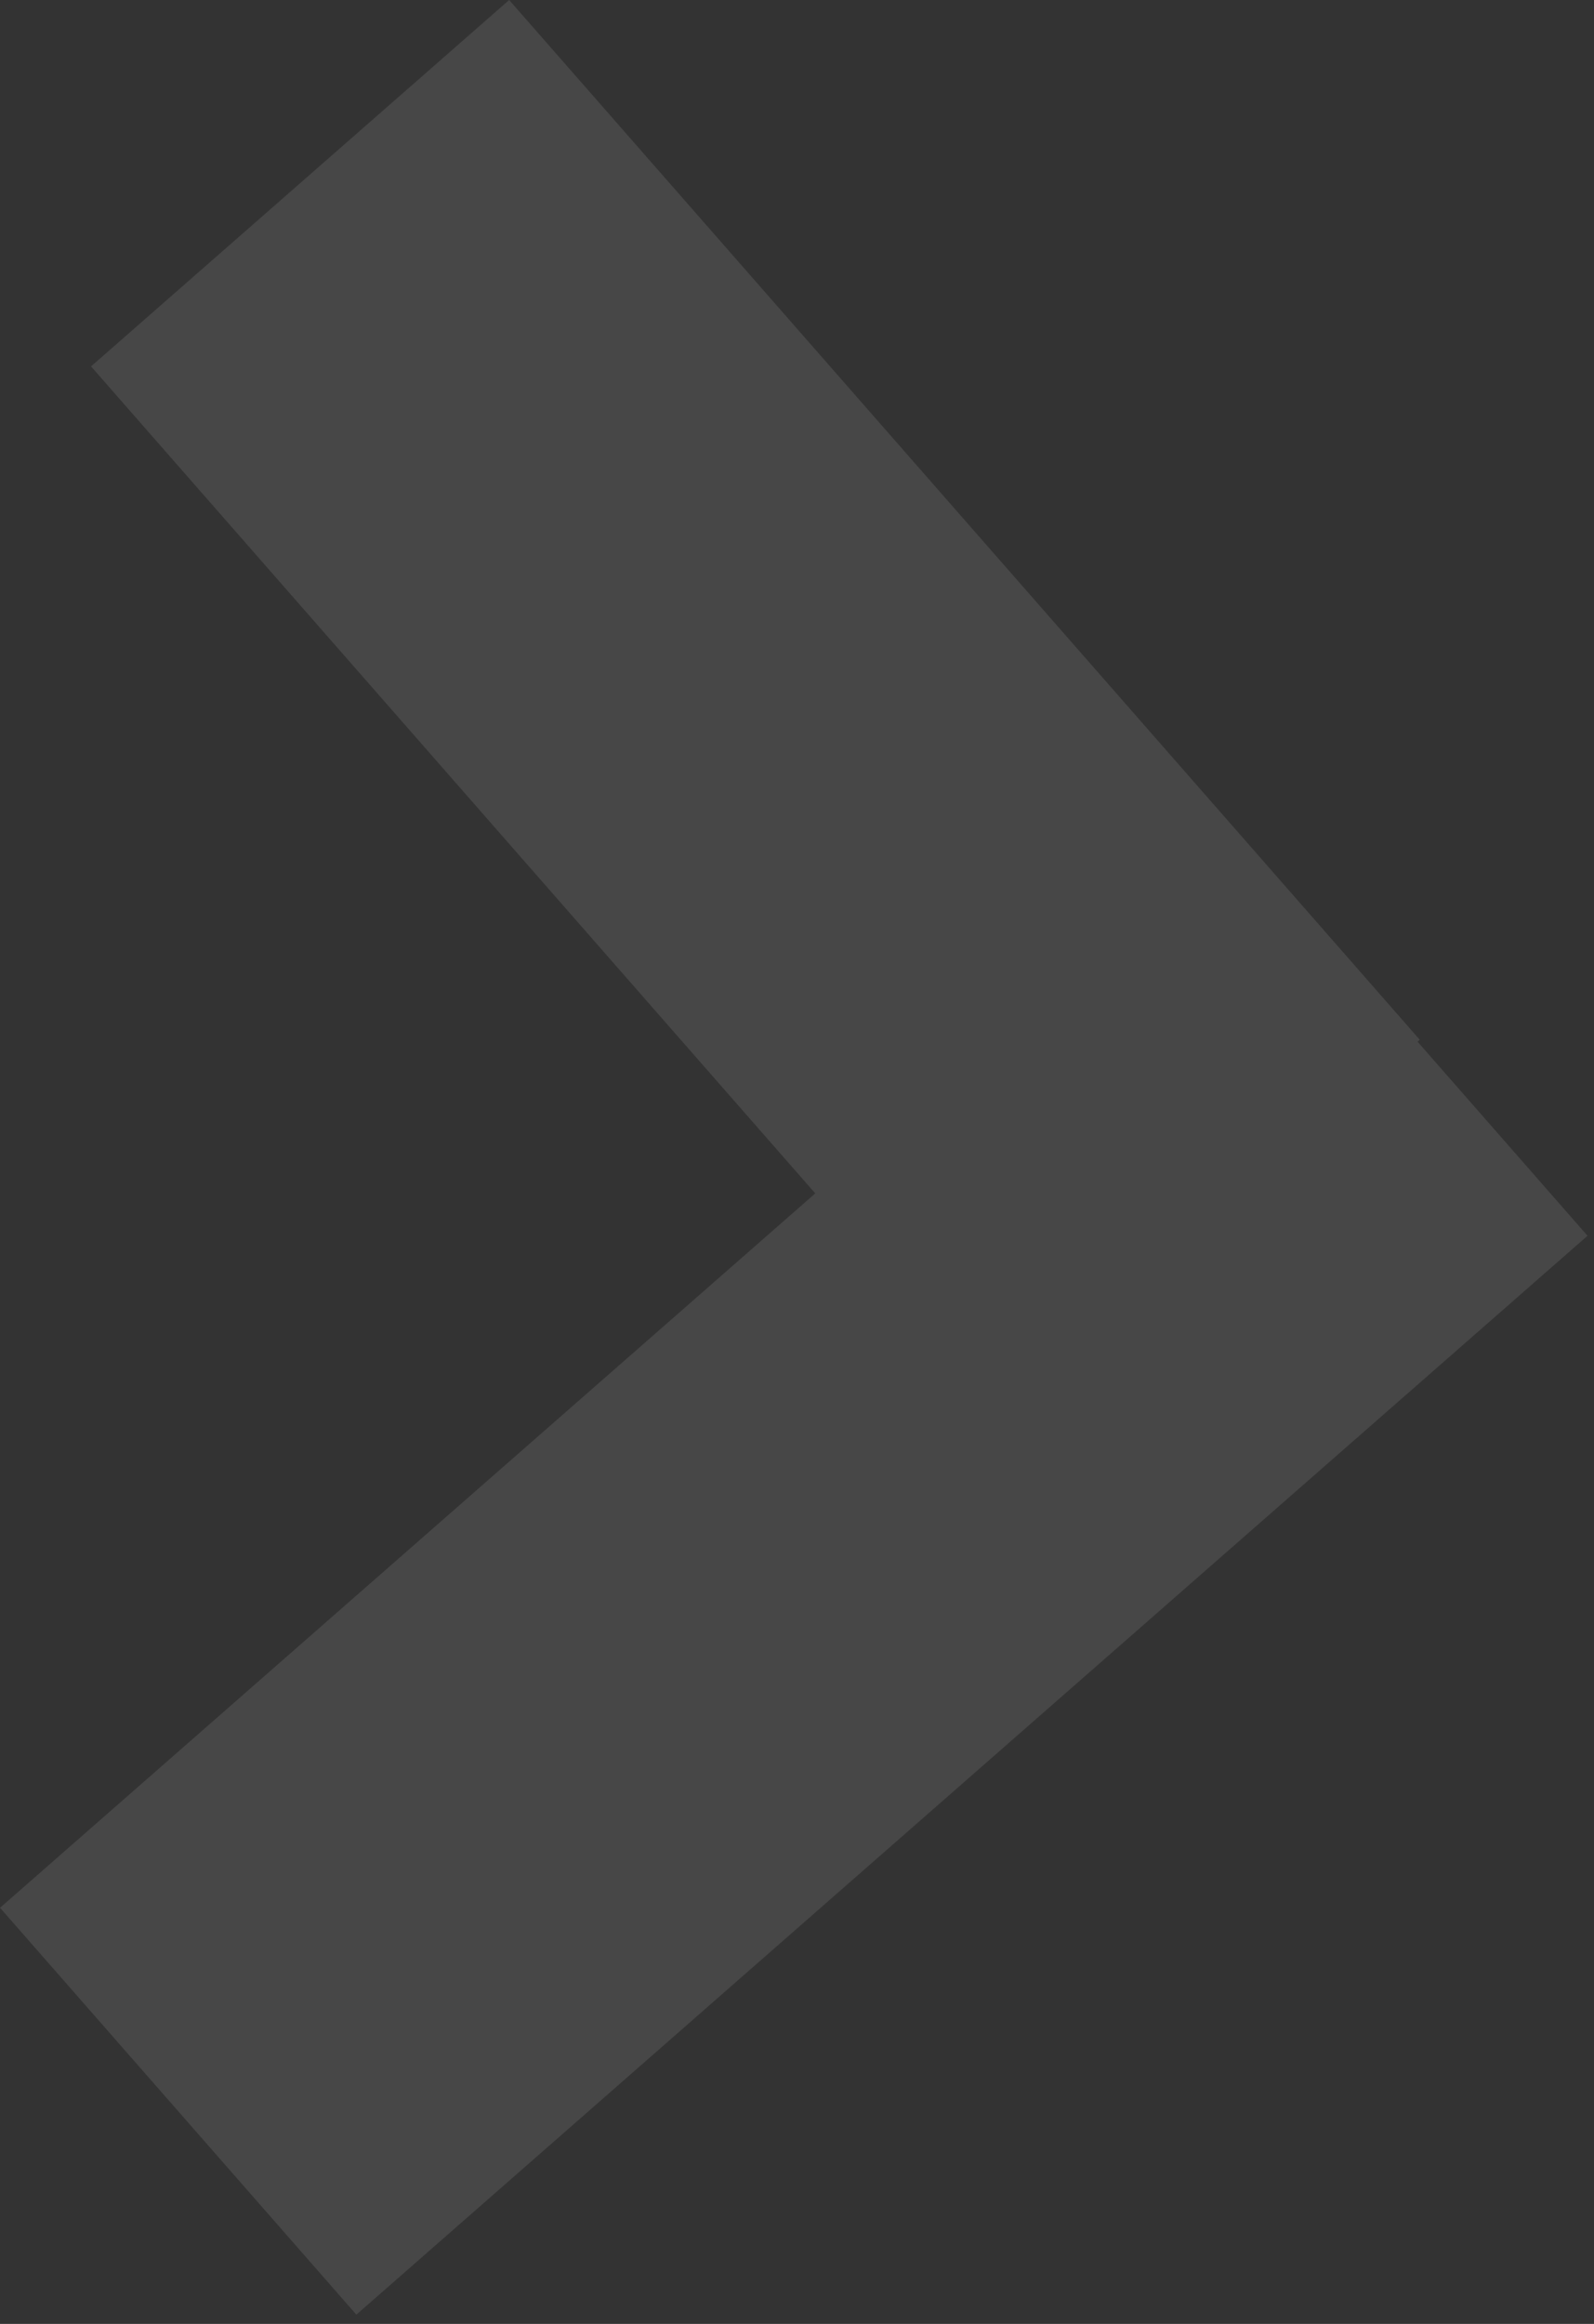 <svg width="35" height="51" viewBox="0 0 35 51" fill="none" xmlns="http://www.w3.org/2000/svg">
<rect x="0" y="0" width="35" height="51" fill="#333333" stroke="none"/>
<path fill-rule="evenodd" clip-rule="evenodd" d="M1.999 8.041L11.18 0L31.174 22.818L31.125 22.86L34.858 27.12L7.825 50.797L0.001 41.868L17.901 26.19L1.999 8.041Z" fill="white" fill-opacity="0.1"/>
</svg>
